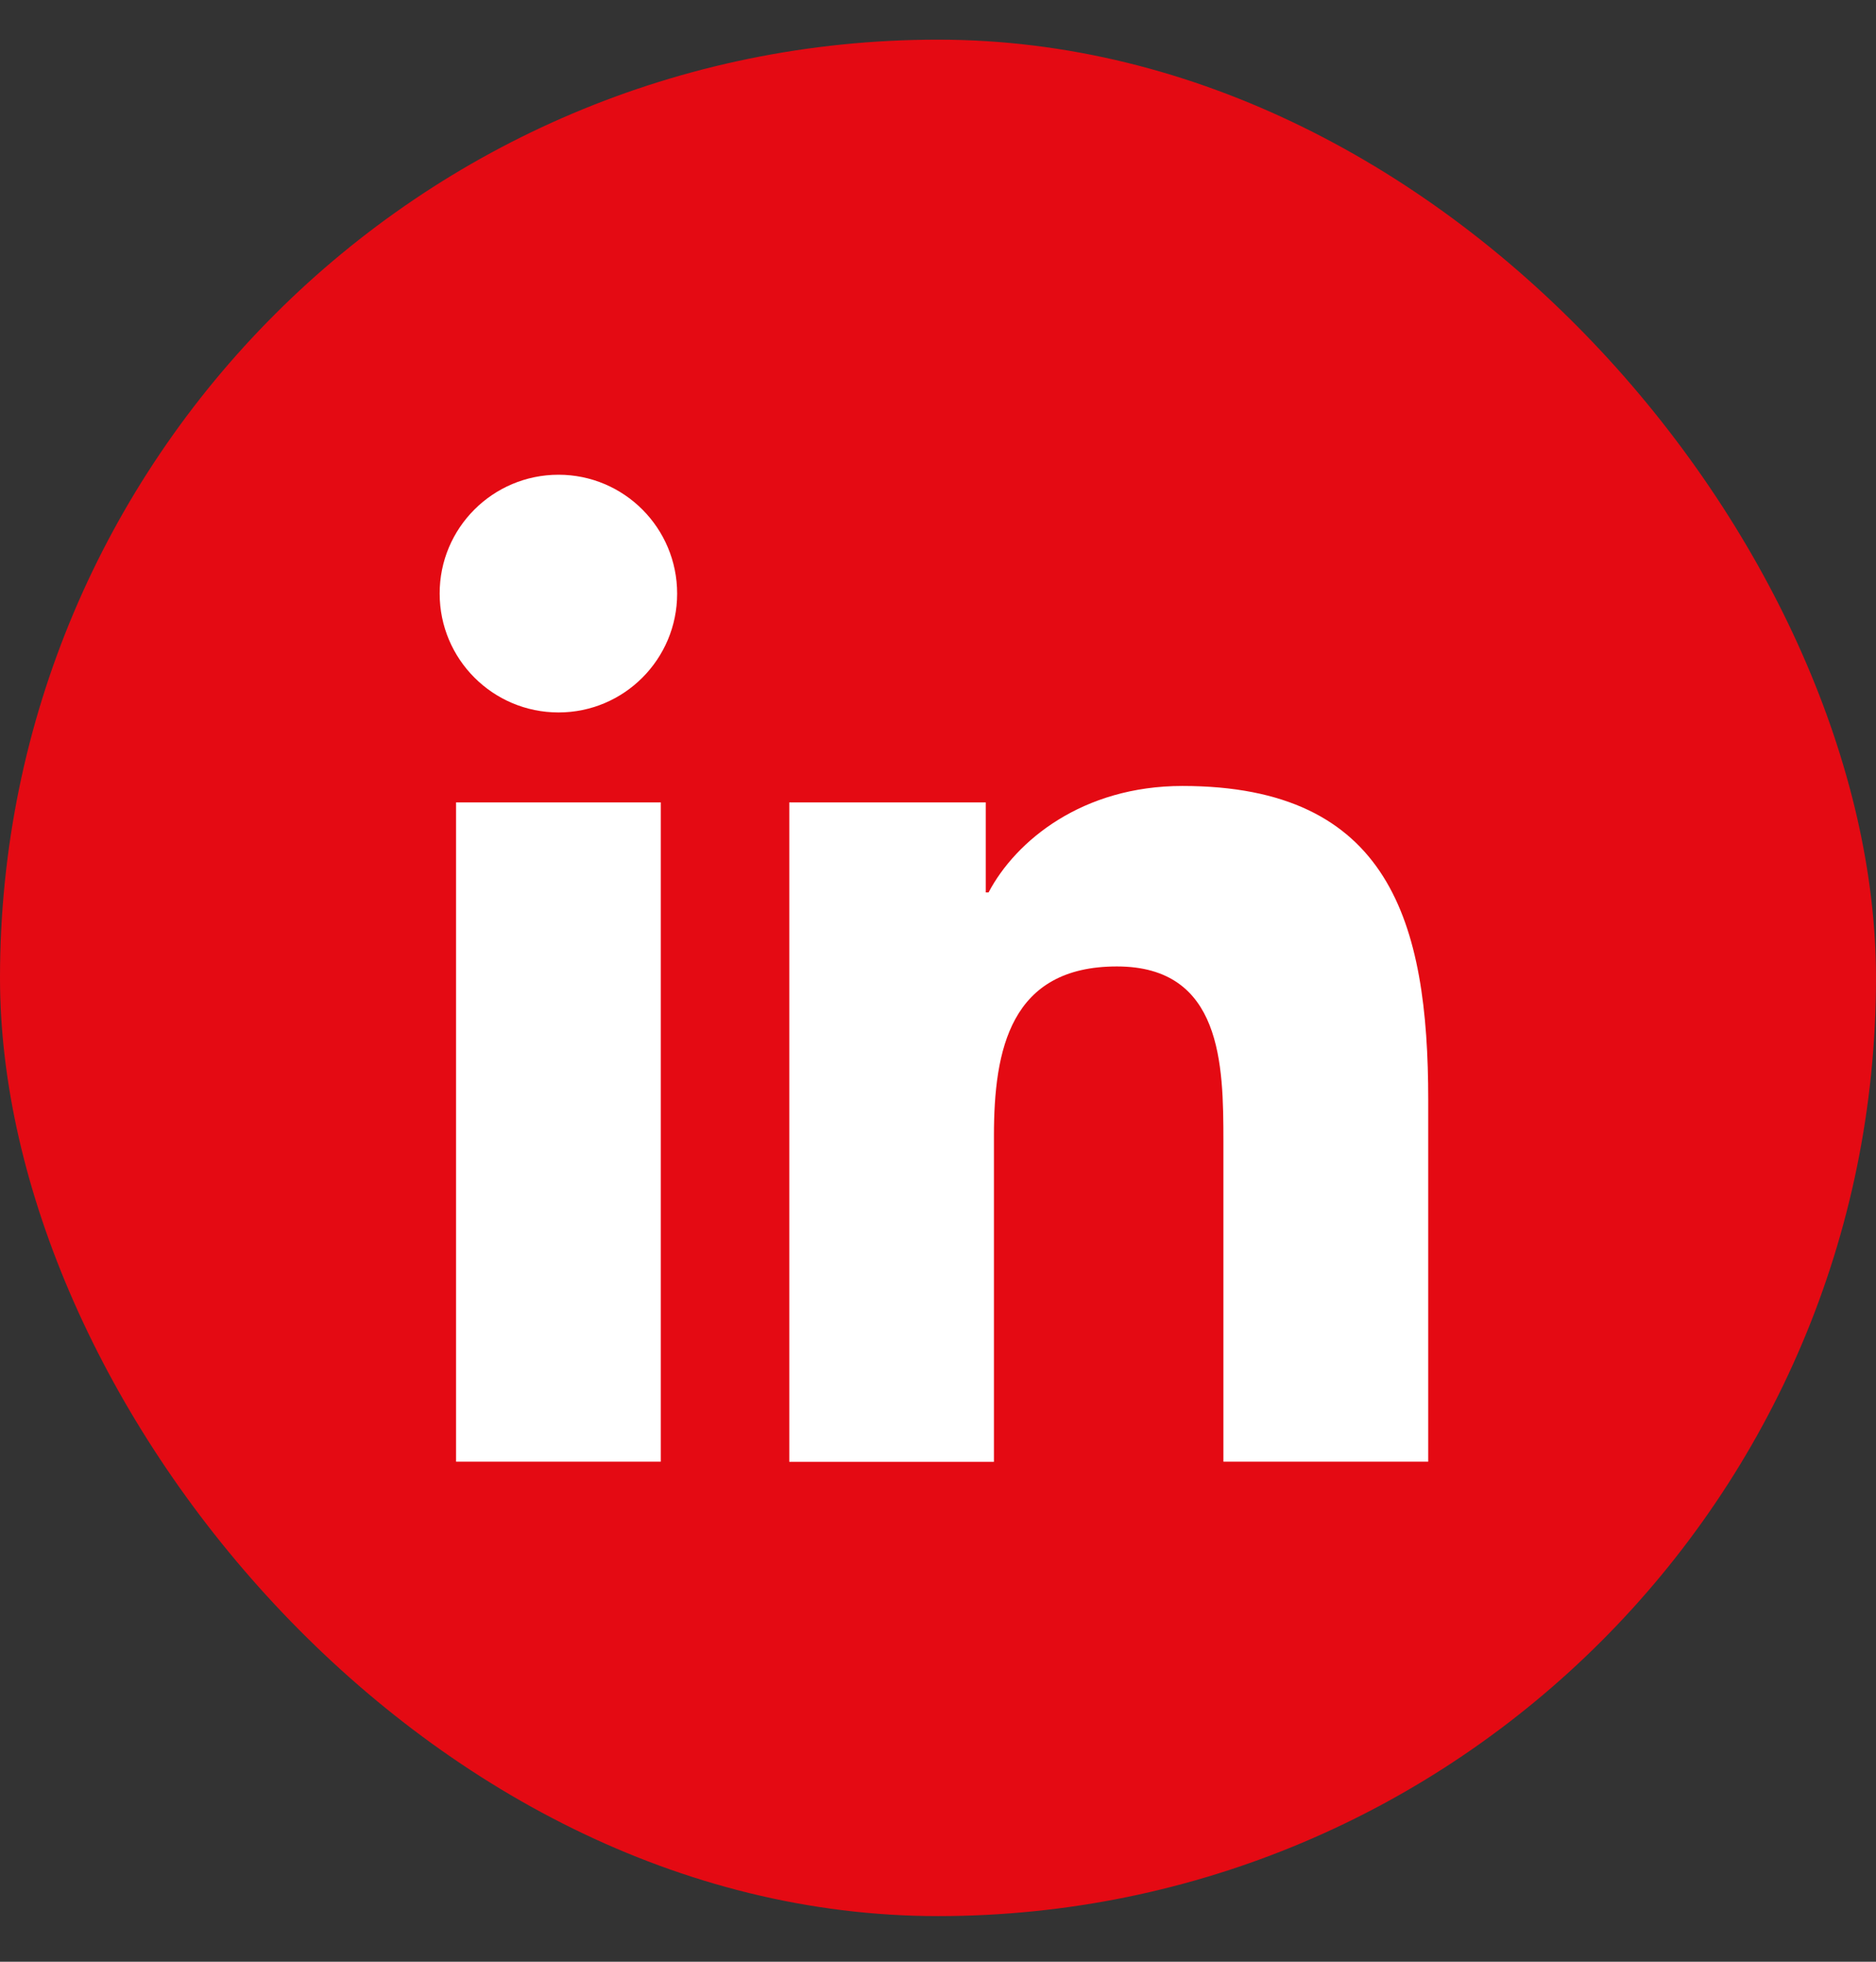 <svg width="22" height="23" viewBox="0 0 22 23" fill="none" xmlns="http://www.w3.org/2000/svg">
<rect x="0" y="0" width="22" height="23" fill="#333333" stroke="none"/>
<rect y="0.465" width="22" height="22" rx="11" fill="#E40A13"/>
<path d="M5.348 9.408H7.749V17.137H5.348V9.408ZM6.55 5.566C7.318 5.566 7.941 6.19 7.941 6.96C7.941 7.729 7.318 8.353 6.55 8.353C5.78 8.353 5.156 7.729 5.156 6.96C5.154 6.192 5.778 5.566 6.55 5.566Z" fill="white"/>
<path d="M9.256 9.408H11.56V10.463H11.593C11.913 9.856 12.695 9.215 13.866 9.215C16.299 9.215 16.749 10.816 16.749 12.896V17.137H14.347V13.38C14.347 12.482 14.331 11.331 13.098 11.331C11.848 11.331 11.656 12.307 11.656 13.315V17.139H9.256V9.408Z" fill="white"/>
</svg>
